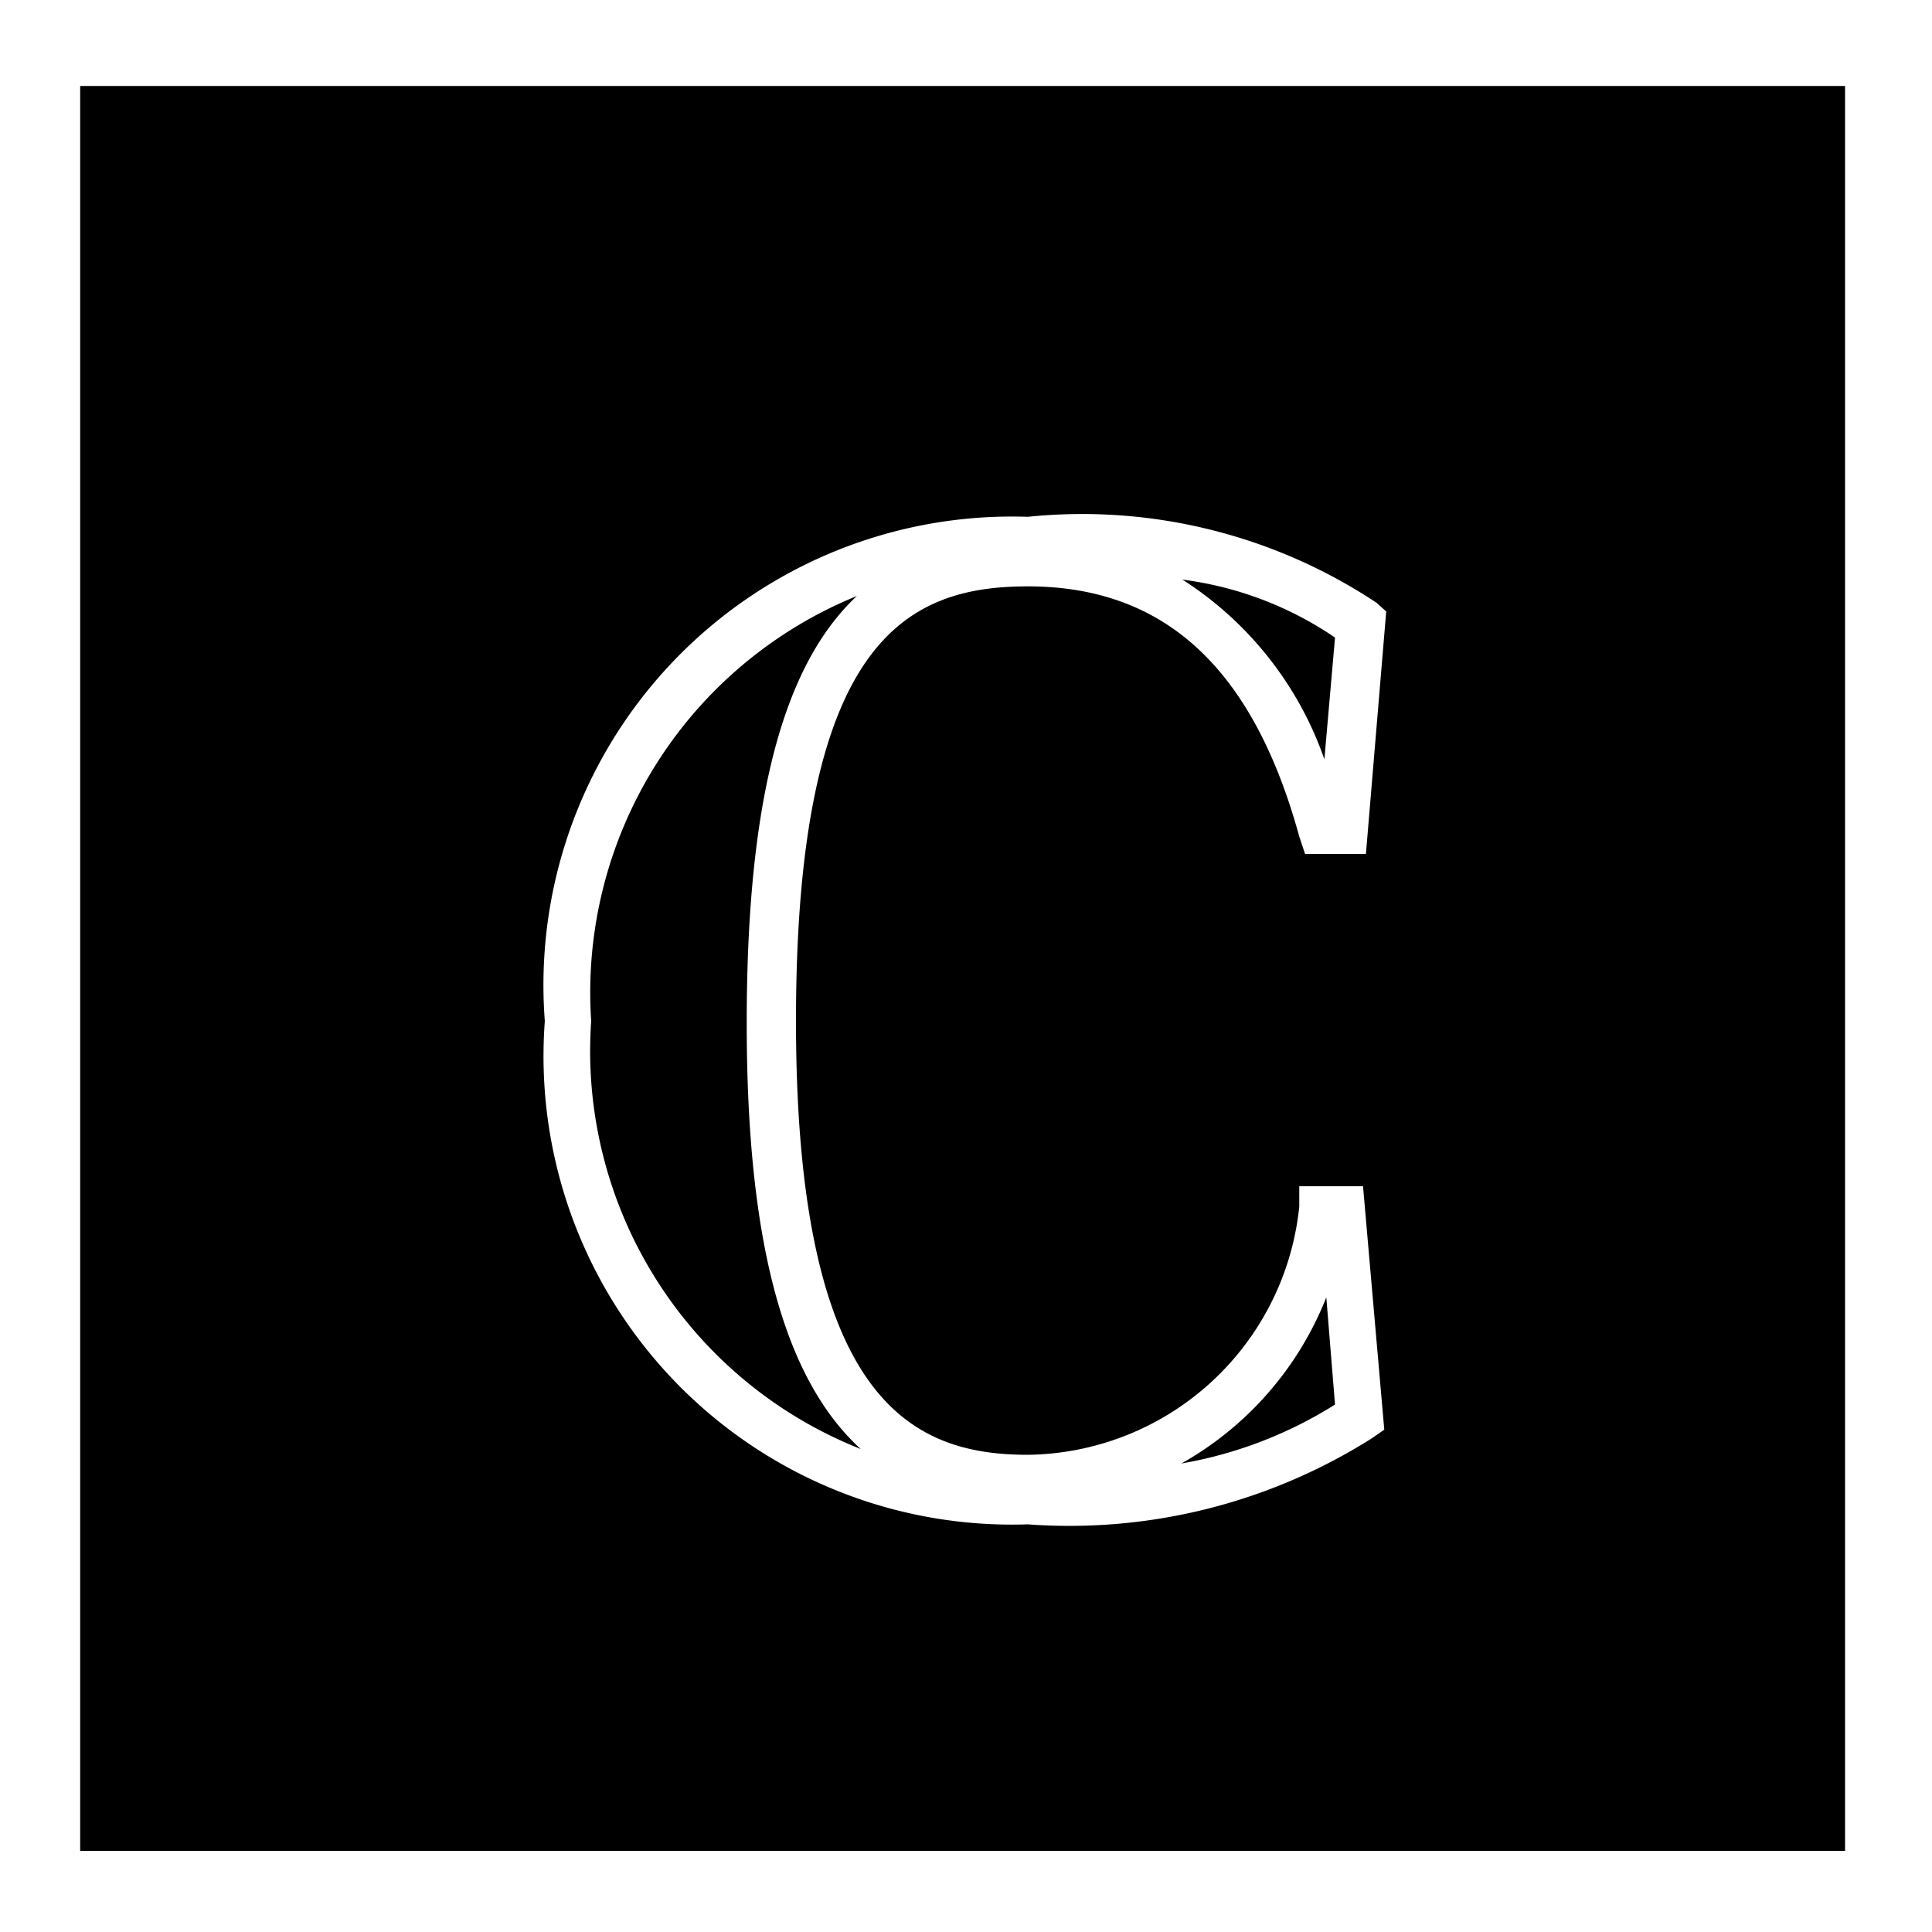 <svg id="Layer_1" data-name="Layer 1" xmlns="http://www.w3.org/2000/svg" viewBox="0 0 20 20"><rect x="0" y="0" width="20" height="20" fill="#808080" stroke="none"/><defs><style>.cls-1{fill:#fff;}</style></defs><rect x="0.02" width="20" height="20"/><path class="cls-1" d="M20,20H0V0H20ZM.83,19.16H19.1V.89H.83Z"/><path class="cls-1" d="M10.64,15.78a4.85,4.85,0,0,1-5-5.21,4.85,4.85,0,0,1,5-5.22,5.51,5.51,0,0,1,3.61.89l.1.09-.21,2.51h-.63l-.06-.18c-.48-1.75-1.4-2.59-2.81-2.59-1.24,0-2.4.54-2.4,4.5s1.22,4.49,2.4,4.49a2.86,2.86,0,0,0,2.81-2.57l0-.21h.66l.22,2.52-.13.09A5.86,5.86,0,0,1,10.64,15.78Zm3.09-2.35a3.41,3.41,0,0,1-1.5,1.72,4.39,4.39,0,0,0,1.59-.61ZM8.87,6.17a4.43,4.43,0,0,0-2.75,4.4A4.43,4.43,0,0,0,8.91,15c-.81-.74-1.18-2.18-1.18-4.41S8.08,6.91,8.87,6.17ZM12.24,6a3.62,3.62,0,0,1,1.47,1.86l.11-1.26A3.62,3.62,0,0,0,12.24,6Z"/></svg>